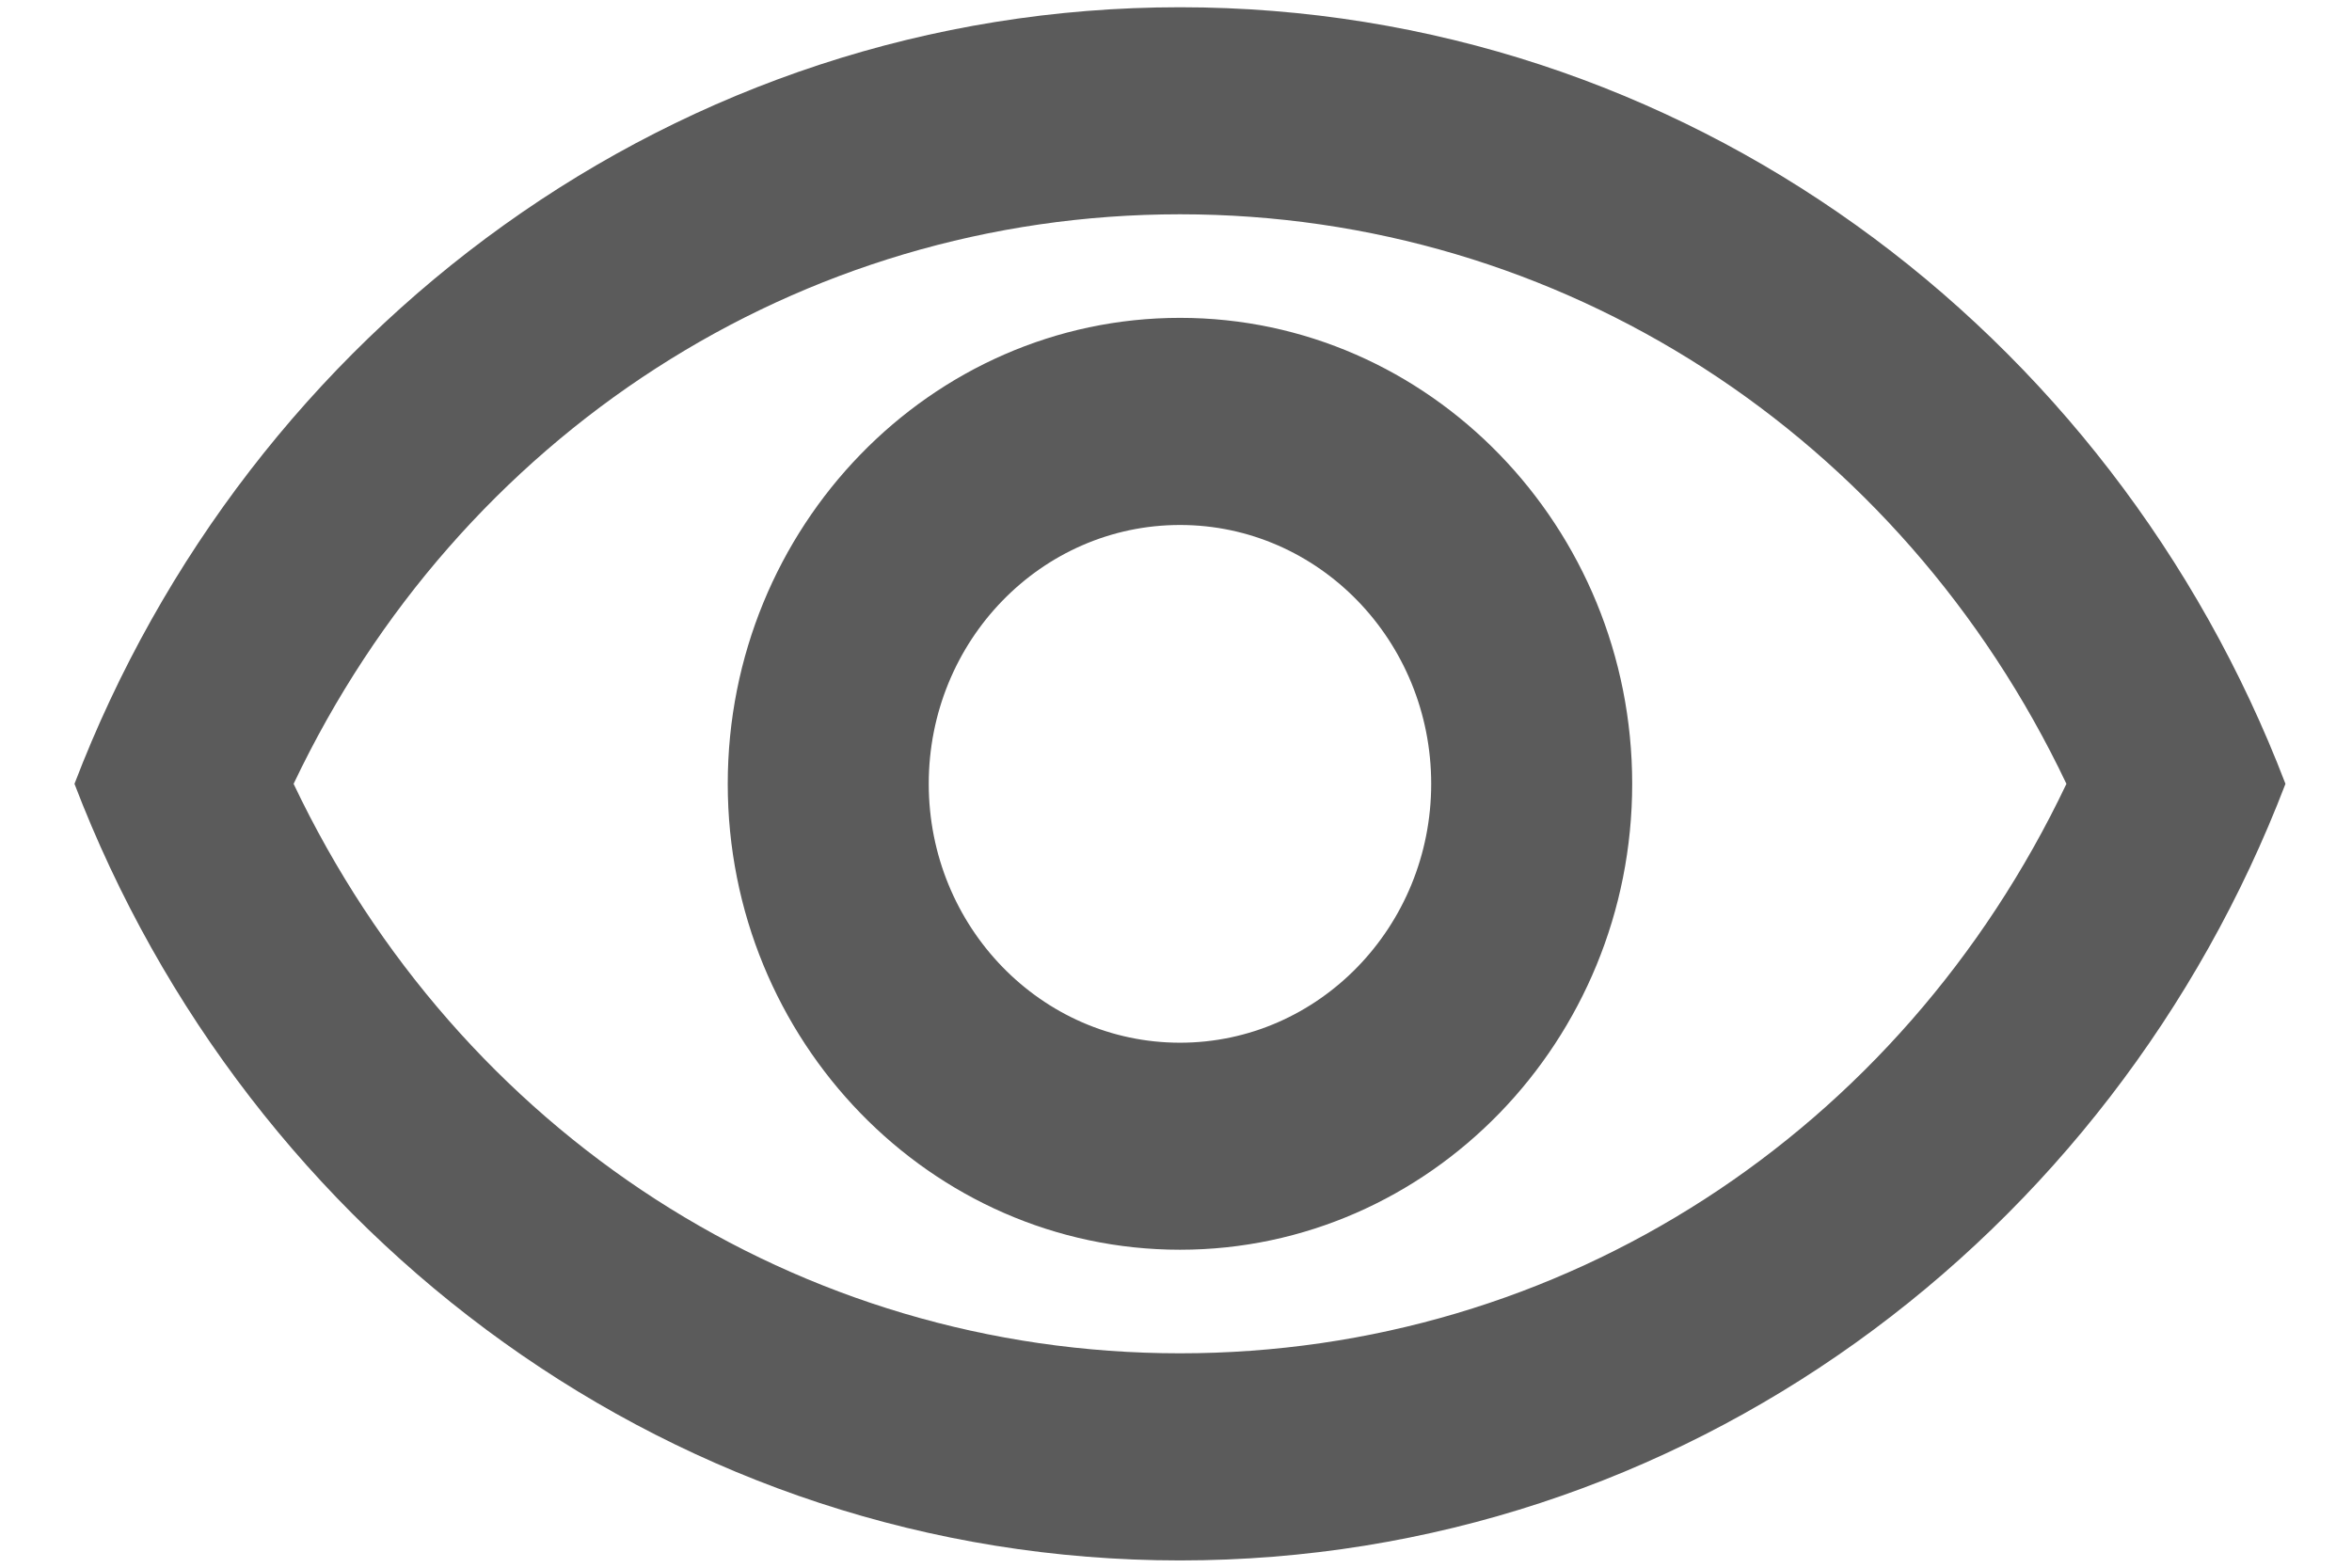 <svg width="24" height="16" viewBox="0 0 24 16" fill="none" xmlns="http://www.w3.org/2000/svg">
<path d="M12.041 2.187C15.927 2.187 19.393 4.438 21.086 8C19.393 11.561 15.938 13.812 12.041 13.812C8.144 13.812 4.688 11.561 2.996 8C4.688 4.438 8.154 2.187 12.041 2.187ZM12.041 0.074C6.913 0.074 2.534 3.36 0.76 8C2.534 12.639 6.913 15.926 12.041 15.926C17.168 15.926 21.547 12.639 23.321 8C21.547 3.36 17.168 0.074 12.041 0.074ZM12.041 5.358C13.456 5.358 14.604 6.541 14.604 8C14.604 9.458 13.456 10.642 12.041 10.642C10.625 10.642 9.477 9.458 9.477 8C9.477 6.541 10.625 5.358 12.041 5.358ZM12.041 3.244C9.497 3.244 7.426 5.379 7.426 8C7.426 10.621 9.497 12.755 12.041 12.755C14.584 12.755 16.655 10.621 16.655 8C16.655 5.379 14.584 3.244 12.041 3.244Z" fill="#5B5B5B"/>
</svg>
